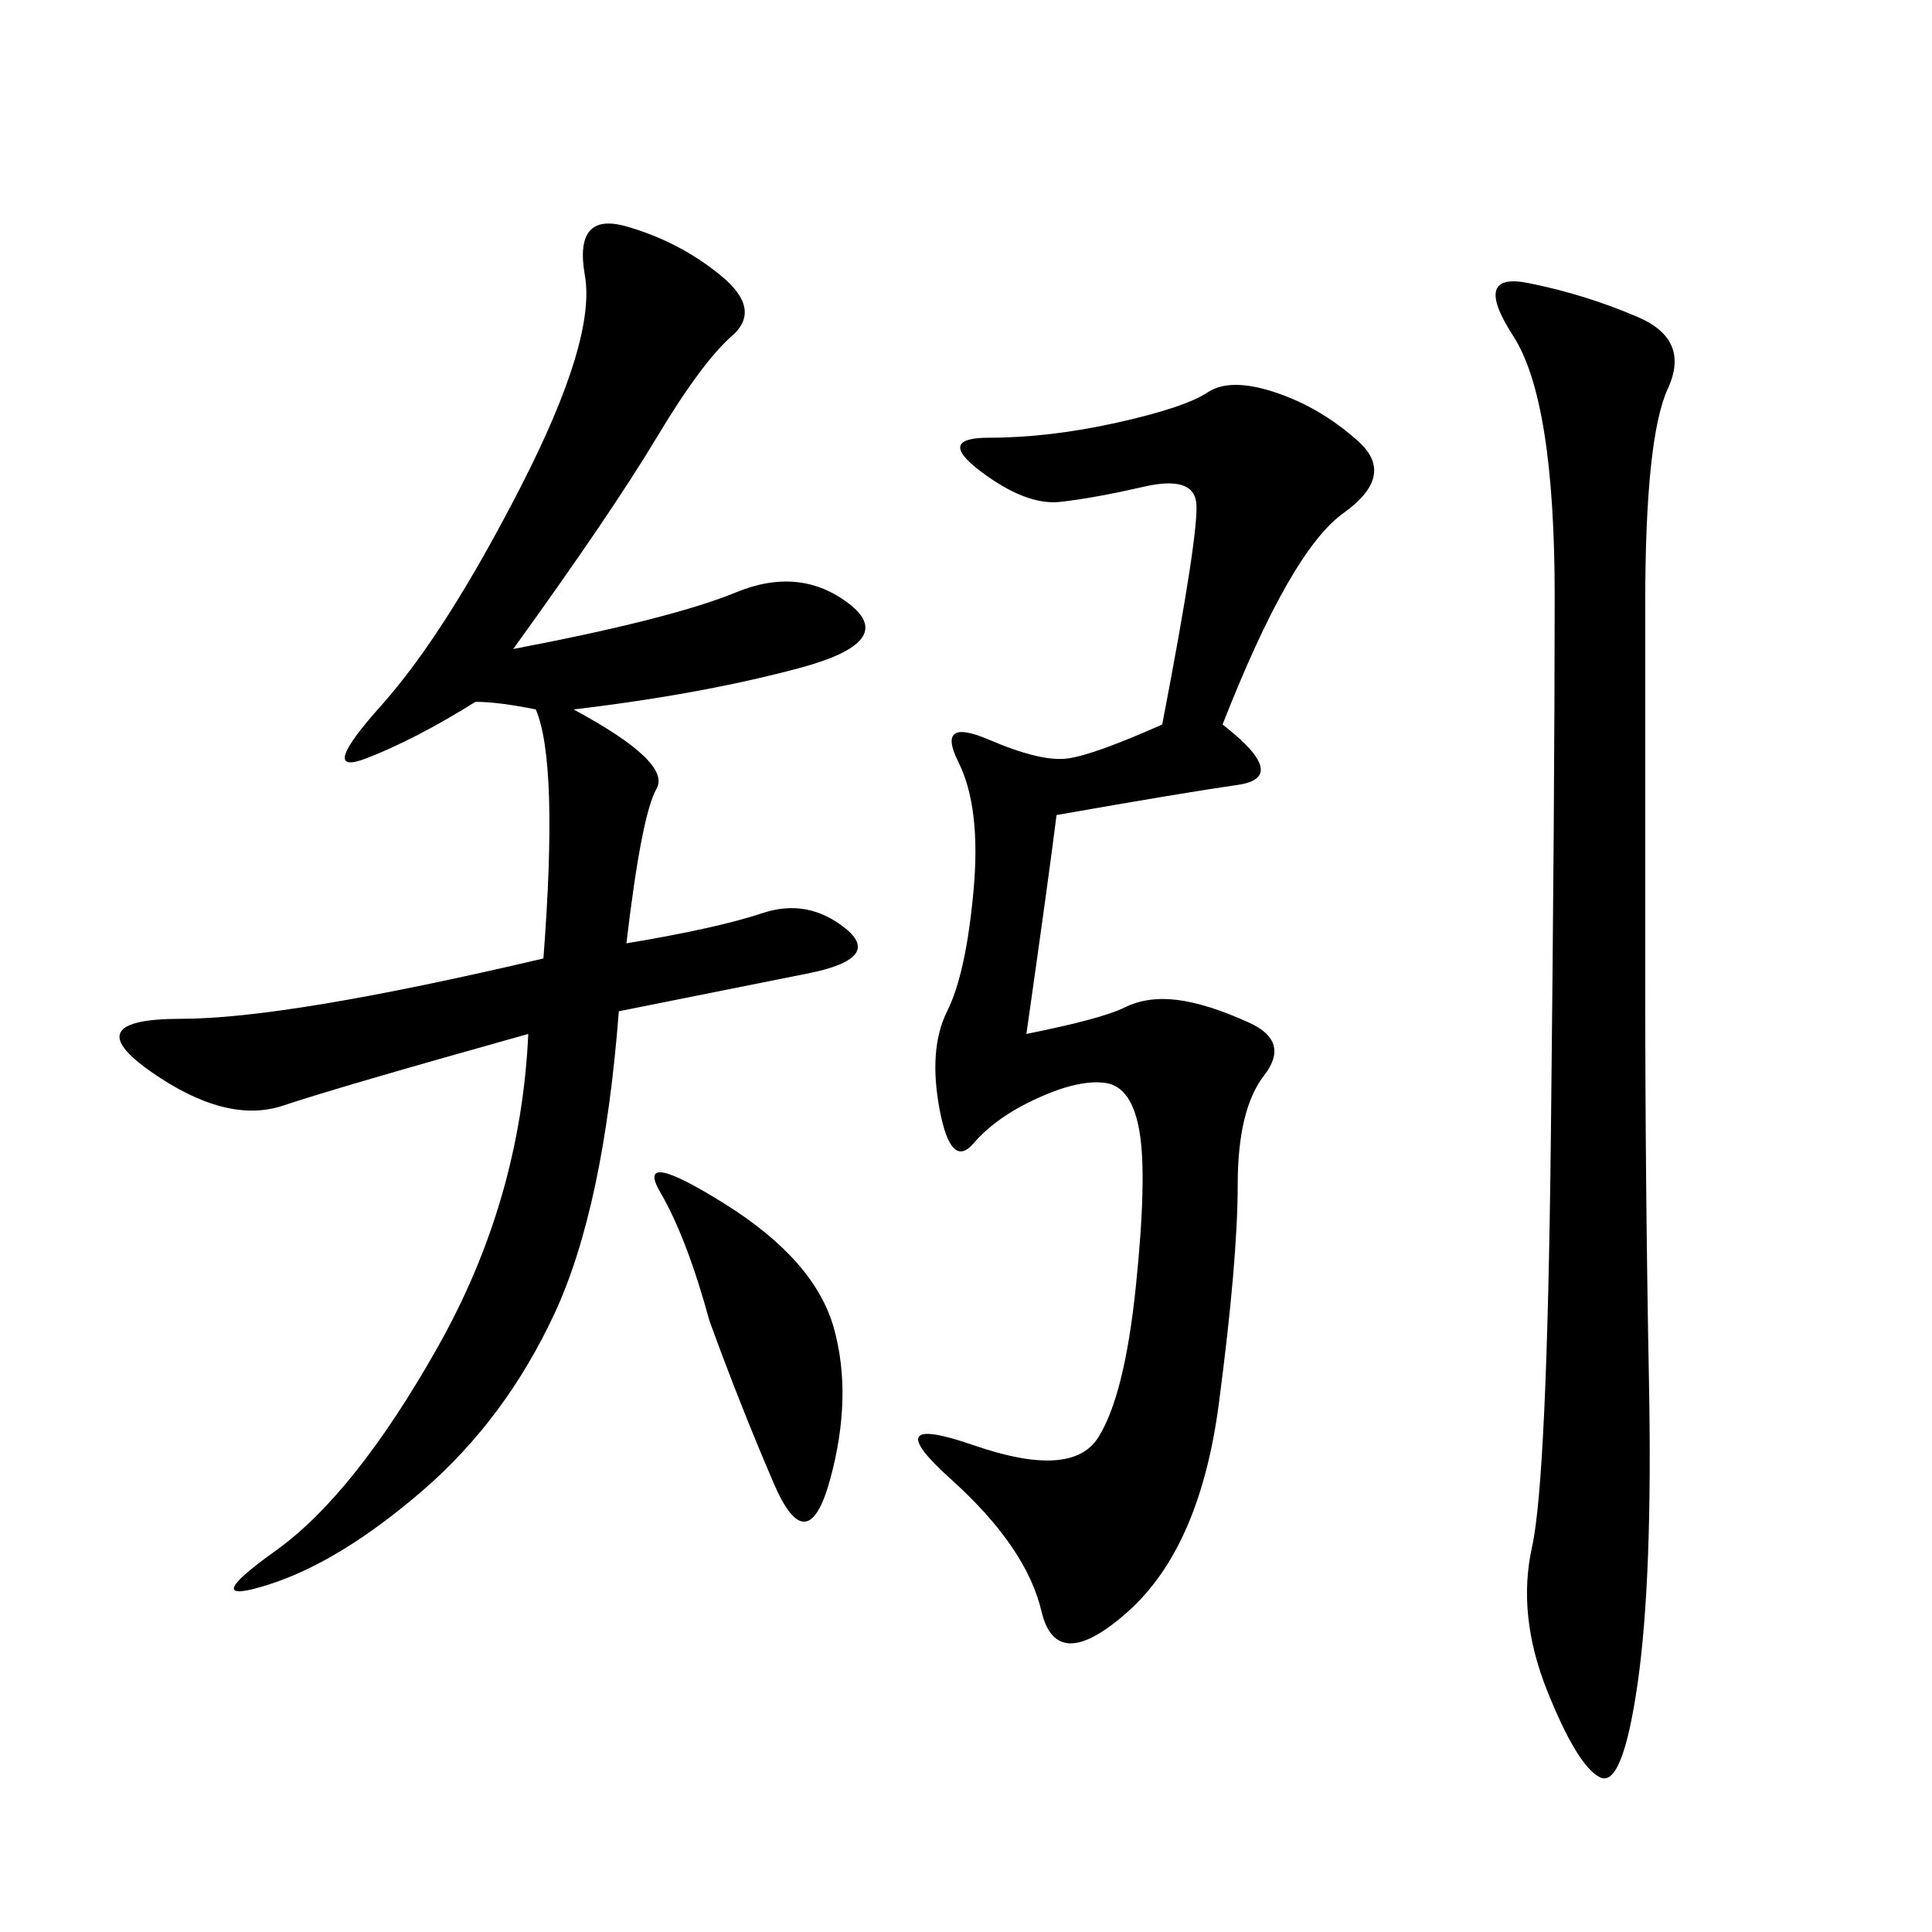 <svg xmlns="http://www.w3.org/2000/svg" xmlns:xlink="http://www.w3.org/1999/xlink" width="300" height="300"><path d="M79.69 100.78Q104.30 96.09 114.26 91.99Q124.22 87.89 131.84 93.75Q139.45 99.61 124.22 103.71Q108.98 107.81 89.06 110.16L89.06 110.16Q104.30 118.36 101.95 122.46Q99.61 126.56 97.27 146.48L97.27 146.48Q111.33 144.14 118.36 141.80Q125.39 139.45 131.25 144.14Q137.11 148.83 125.39 151.17L125.39 151.17L96.09 157.03Q93.75 187.50 86.13 203.91Q78.52 220.31 65.63 231.45Q52.73 242.58 41.60 246.09Q30.47 249.61 42.77 240.82Q55.08 232.03 67.97 209.18Q80.86 186.33 82.03 160.55L82.03 160.55Q52.73 168.75 43.95 171.68Q35.16 174.61 23.44 166.41Q11.72 158.20 28.13 158.20L28.13 158.20Q44.53 158.20 84.38 148.83L84.38 148.83Q86.72 118.36 83.20 110.16L83.20 110.16Q77.34 108.98 73.83 108.98L73.83 108.98Q64.45 114.84 56.84 117.77Q49.22 120.70 59.18 109.57Q69.14 98.44 80.86 75.59Q92.58 52.73 90.82 42.77Q89.06 32.81 97.27 35.16Q105.47 37.50 111.91 42.77Q118.36 48.05 113.67 52.15Q108.98 56.25 101.95 67.97Q94.92 79.69 79.69 100.78L79.69 100.78ZM159.38 160.55Q171.09 158.20 174.61 156.45Q178.13 154.69 182.81 155.27Q187.50 155.86 193.95 158.79Q200.39 161.72 196.29 166.99Q192.19 172.27 192.19 183.98L192.19 183.98Q192.19 195.70 189.26 217.97Q186.33 240.23 175.20 250.20Q164.06 260.16 161.72 250.20Q159.38 240.23 147.66 229.69Q135.94 219.14 151.17 224.41Q166.41 229.69 170.51 223.24Q174.61 216.80 176.37 199.80Q178.13 182.81 176.95 175.78Q175.78 168.75 171.68 168.16Q167.58 167.58 161.13 170.51Q154.69 173.44 151.17 177.54Q147.66 181.64 145.90 172.27Q144.14 162.89 147.07 157.03Q150 151.17 151.17 138.28Q152.34 125.39 148.83 118.36Q145.31 111.33 153.52 114.84Q161.72 118.36 165.82 117.77Q169.92 117.19 180.47 112.50L180.47 112.50Q186.33 82.03 185.74 77.93Q185.16 73.83 177.54 75.59Q169.92 77.34 164.65 77.93Q159.38 78.52 152.34 73.24Q145.31 67.97 153.52 67.97L153.52 67.97Q162.89 67.97 173.44 65.63Q183.98 63.28 187.50 60.94Q191.02 58.59 198.05 60.94Q205.08 63.28 210.94 68.55Q216.80 73.83 208.59 79.69Q200.39 85.55 189.84 112.50L189.84 112.50Q200.39 120.70 192.19 121.88Q183.98 123.05 164.06 126.56L164.06 126.56Q162.89 135.94 159.38 160.55L159.38 160.55ZM254.30 49.22Q262.50 52.73 258.98 60.35Q255.47 67.97 255.47 93.75L255.47 93.75L255.47 152.34Q255.47 183.98 256.05 214.45Q256.64 244.92 254.30 261.33Q251.95 277.73 248.44 275.98Q244.92 274.22 240.23 262.50Q235.55 250.78 237.89 240.23Q240.23 229.69 240.82 176.37Q241.41 123.05 241.41 92.58L241.41 92.58Q241.41 62.11 234.96 52.15Q228.52 42.19 237.30 43.95Q246.09 45.70 254.30 49.22L254.30 49.22ZM110.16 205.08Q106.64 192.19 102.54 185.16Q98.44 178.13 112.50 186.91Q126.56 195.70 129.49 206.25Q132.42 216.80 128.91 229.69Q125.39 242.58 120.12 230.27Q114.84 217.97 110.16 205.08L110.16 205.08Z"/></svg>